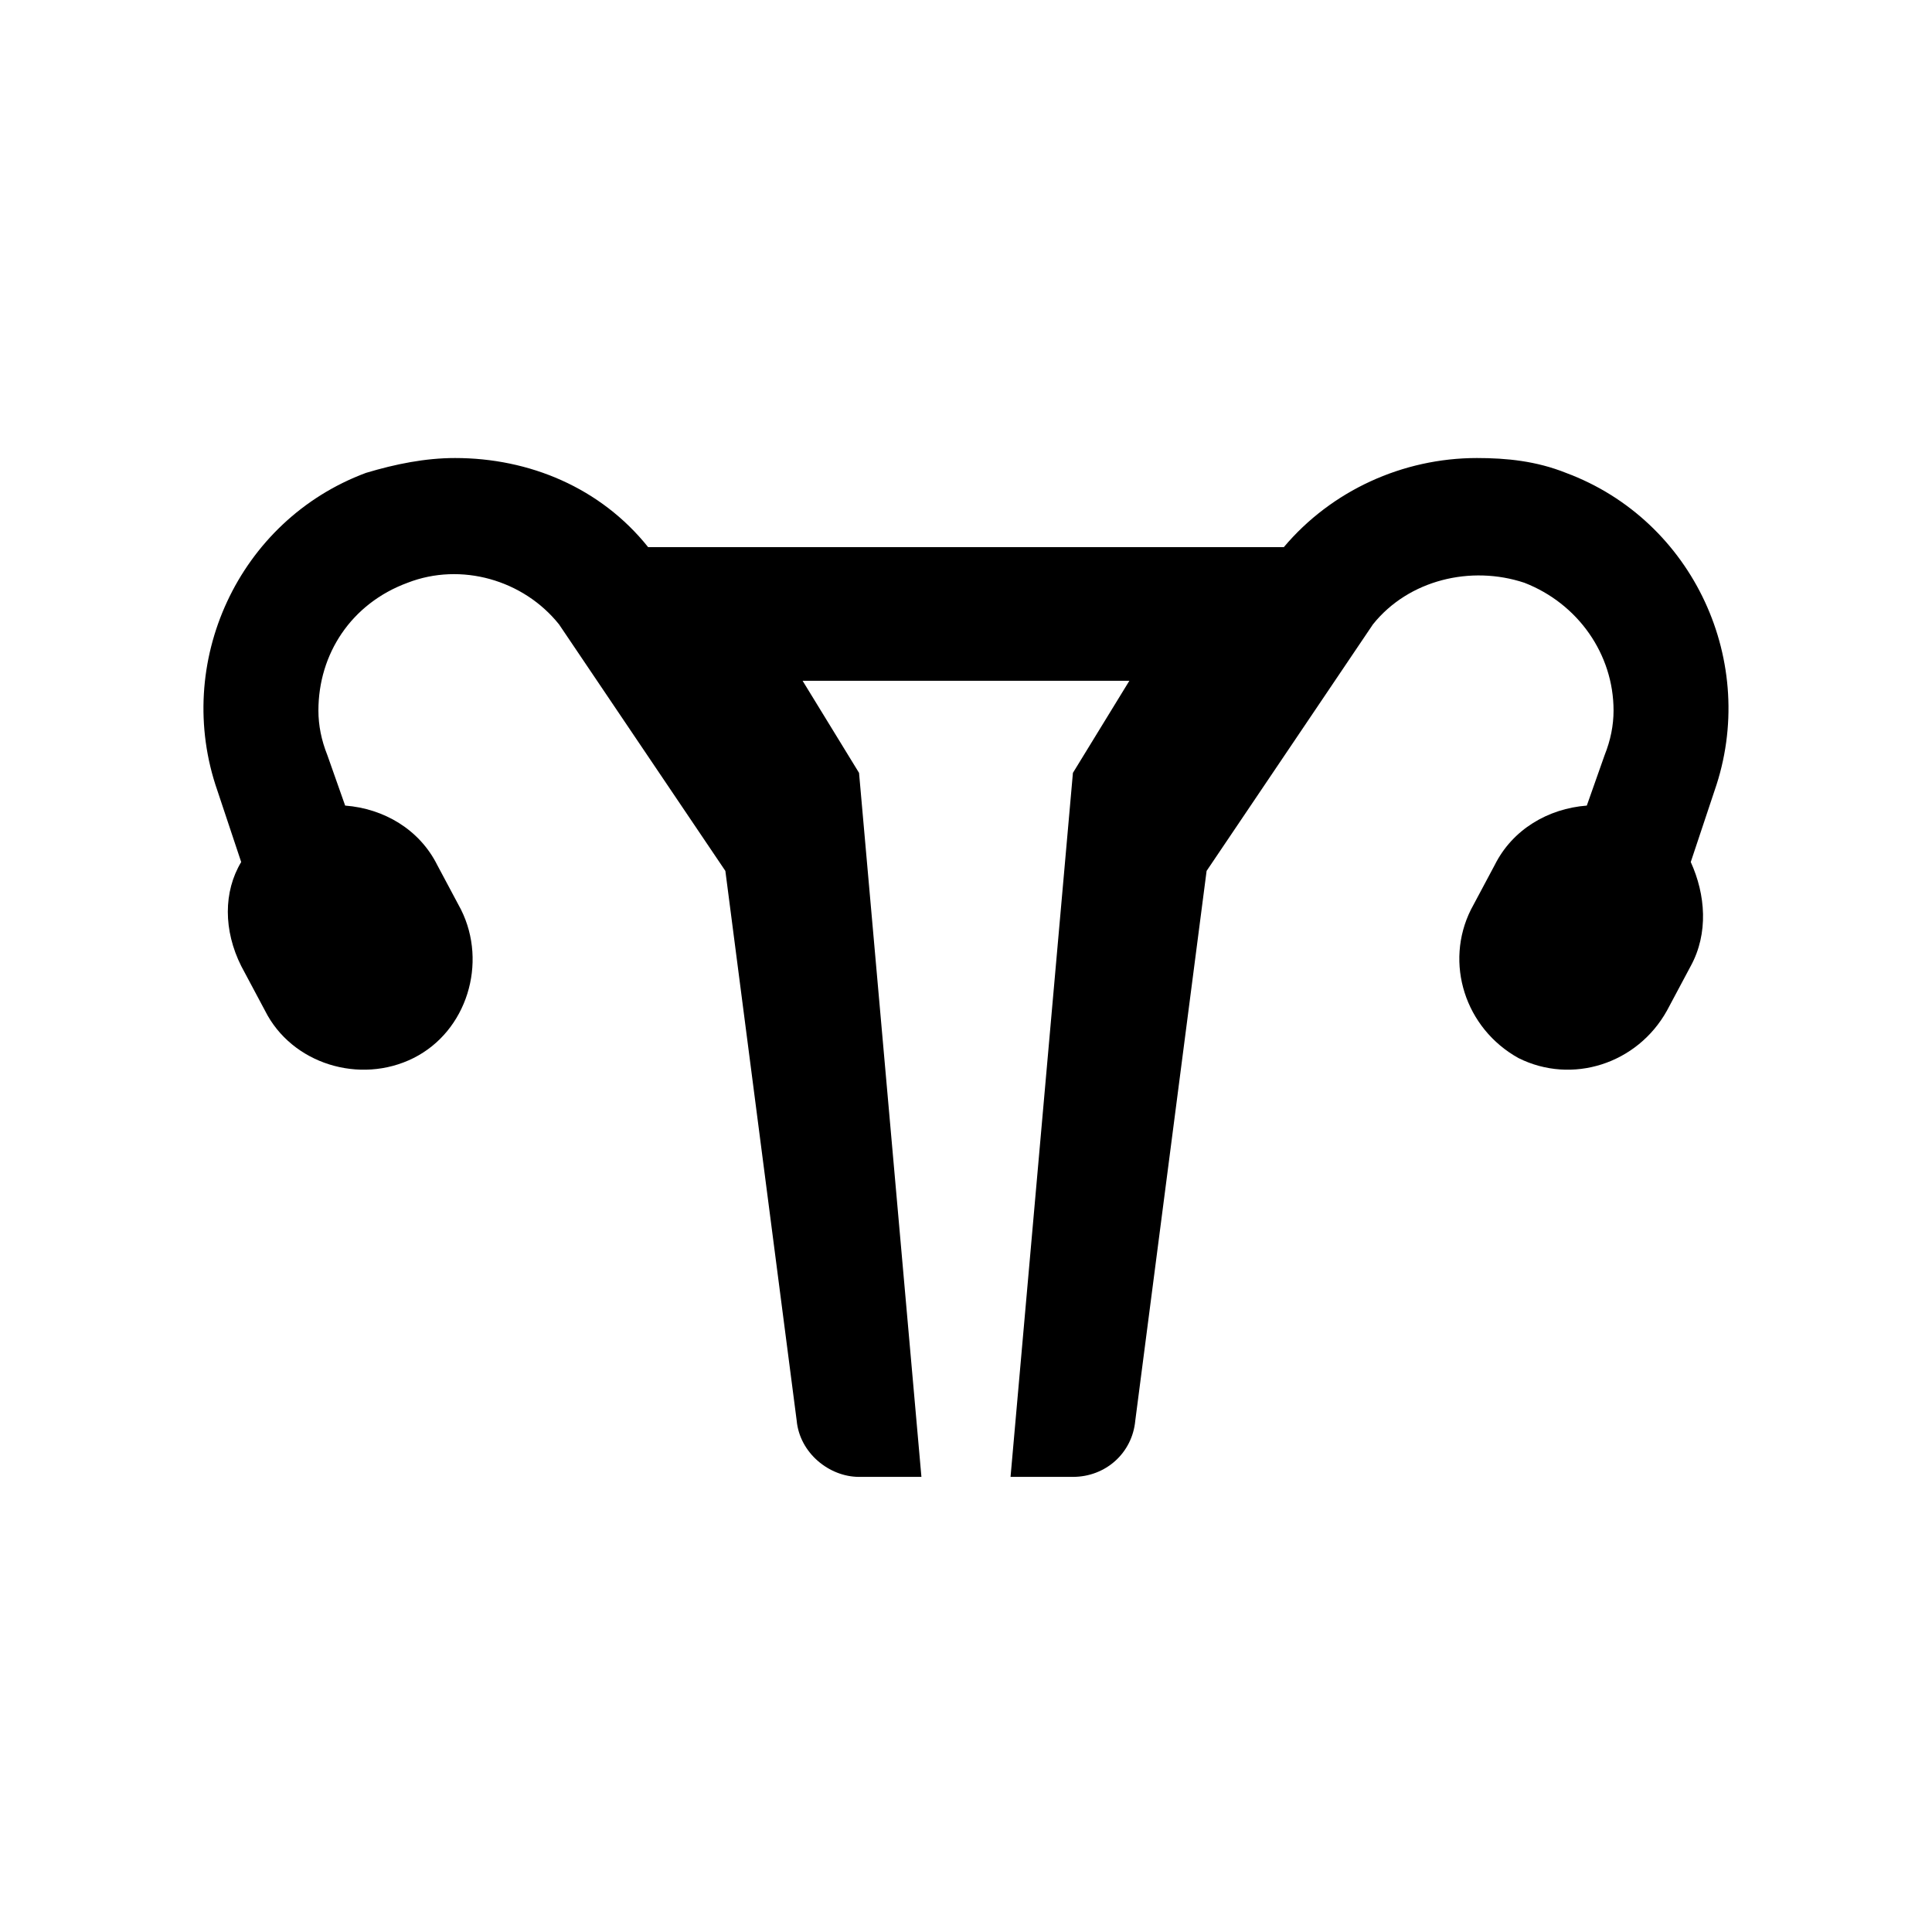 <?xml version="1.0" encoding="UTF-8"?>
<!-- Uploaded to: SVG Repo, www.svgrepo.com, Generator: SVG Repo Mixer Tools -->
<svg fill="#000000" width="800px" height="800px" version="1.1" viewBox="144 144 512 512" xmlns="http://www.w3.org/2000/svg">
 <path d="m559.01 269.32c-7.871-3.148-15.742-3.938-23.617-3.938-19.68 0-38.574 8.66-51.168 23.617h-168.46c-12.594-15.742-31.488-23.617-51.168-23.617-7.871 0-15.742 1.574-23.617 3.938-33.852 12.594-51.168 50.383-39.359 84.23l6.297 18.895c-4.723 7.871-4.723 18.105 0 27.551l6.297 11.809c7.086 14.168 25.191 19.68 39.359 12.594 14.168-7.086 19.68-25.191 12.594-39.359l-6.297-11.809c-4.723-9.445-14.168-14.957-24.402-15.742l-4.723-13.383c-1.574-3.938-2.363-7.871-2.363-11.809 0-14.957 8.66-28.34 23.617-33.852 14.168-5.512 30.699-0.789 40.148 11.02l44.082 65.336 18.895 145.63c0.789 8.66 8.66 14.957 16.531 14.957h16.531l-16.531-186.57-14.957-24.402h86.594l-14.957 24.402-16.531 186.57h16.531c8.66 0 15.742-6.297 16.531-14.957l18.895-145.63 44.082-65.336c9.445-11.809 25.977-15.742 40.148-11.02 14.168 5.512 23.617 18.895 23.617 33.852 0 3.938-0.789 7.871-2.363 11.809l-4.723 13.383c-10.234 0.789-19.68 6.297-24.402 15.742l-6.301 11.809c-7.086 14.168-1.574 31.488 12.594 39.359 14.168 7.086 31.488 1.574 39.359-12.594l6.297-11.809c4.723-8.66 3.938-18.895 0-27.551l6.297-18.895c11.809-33.852-5.508-71.637-39.359-84.23z"/>
</svg>